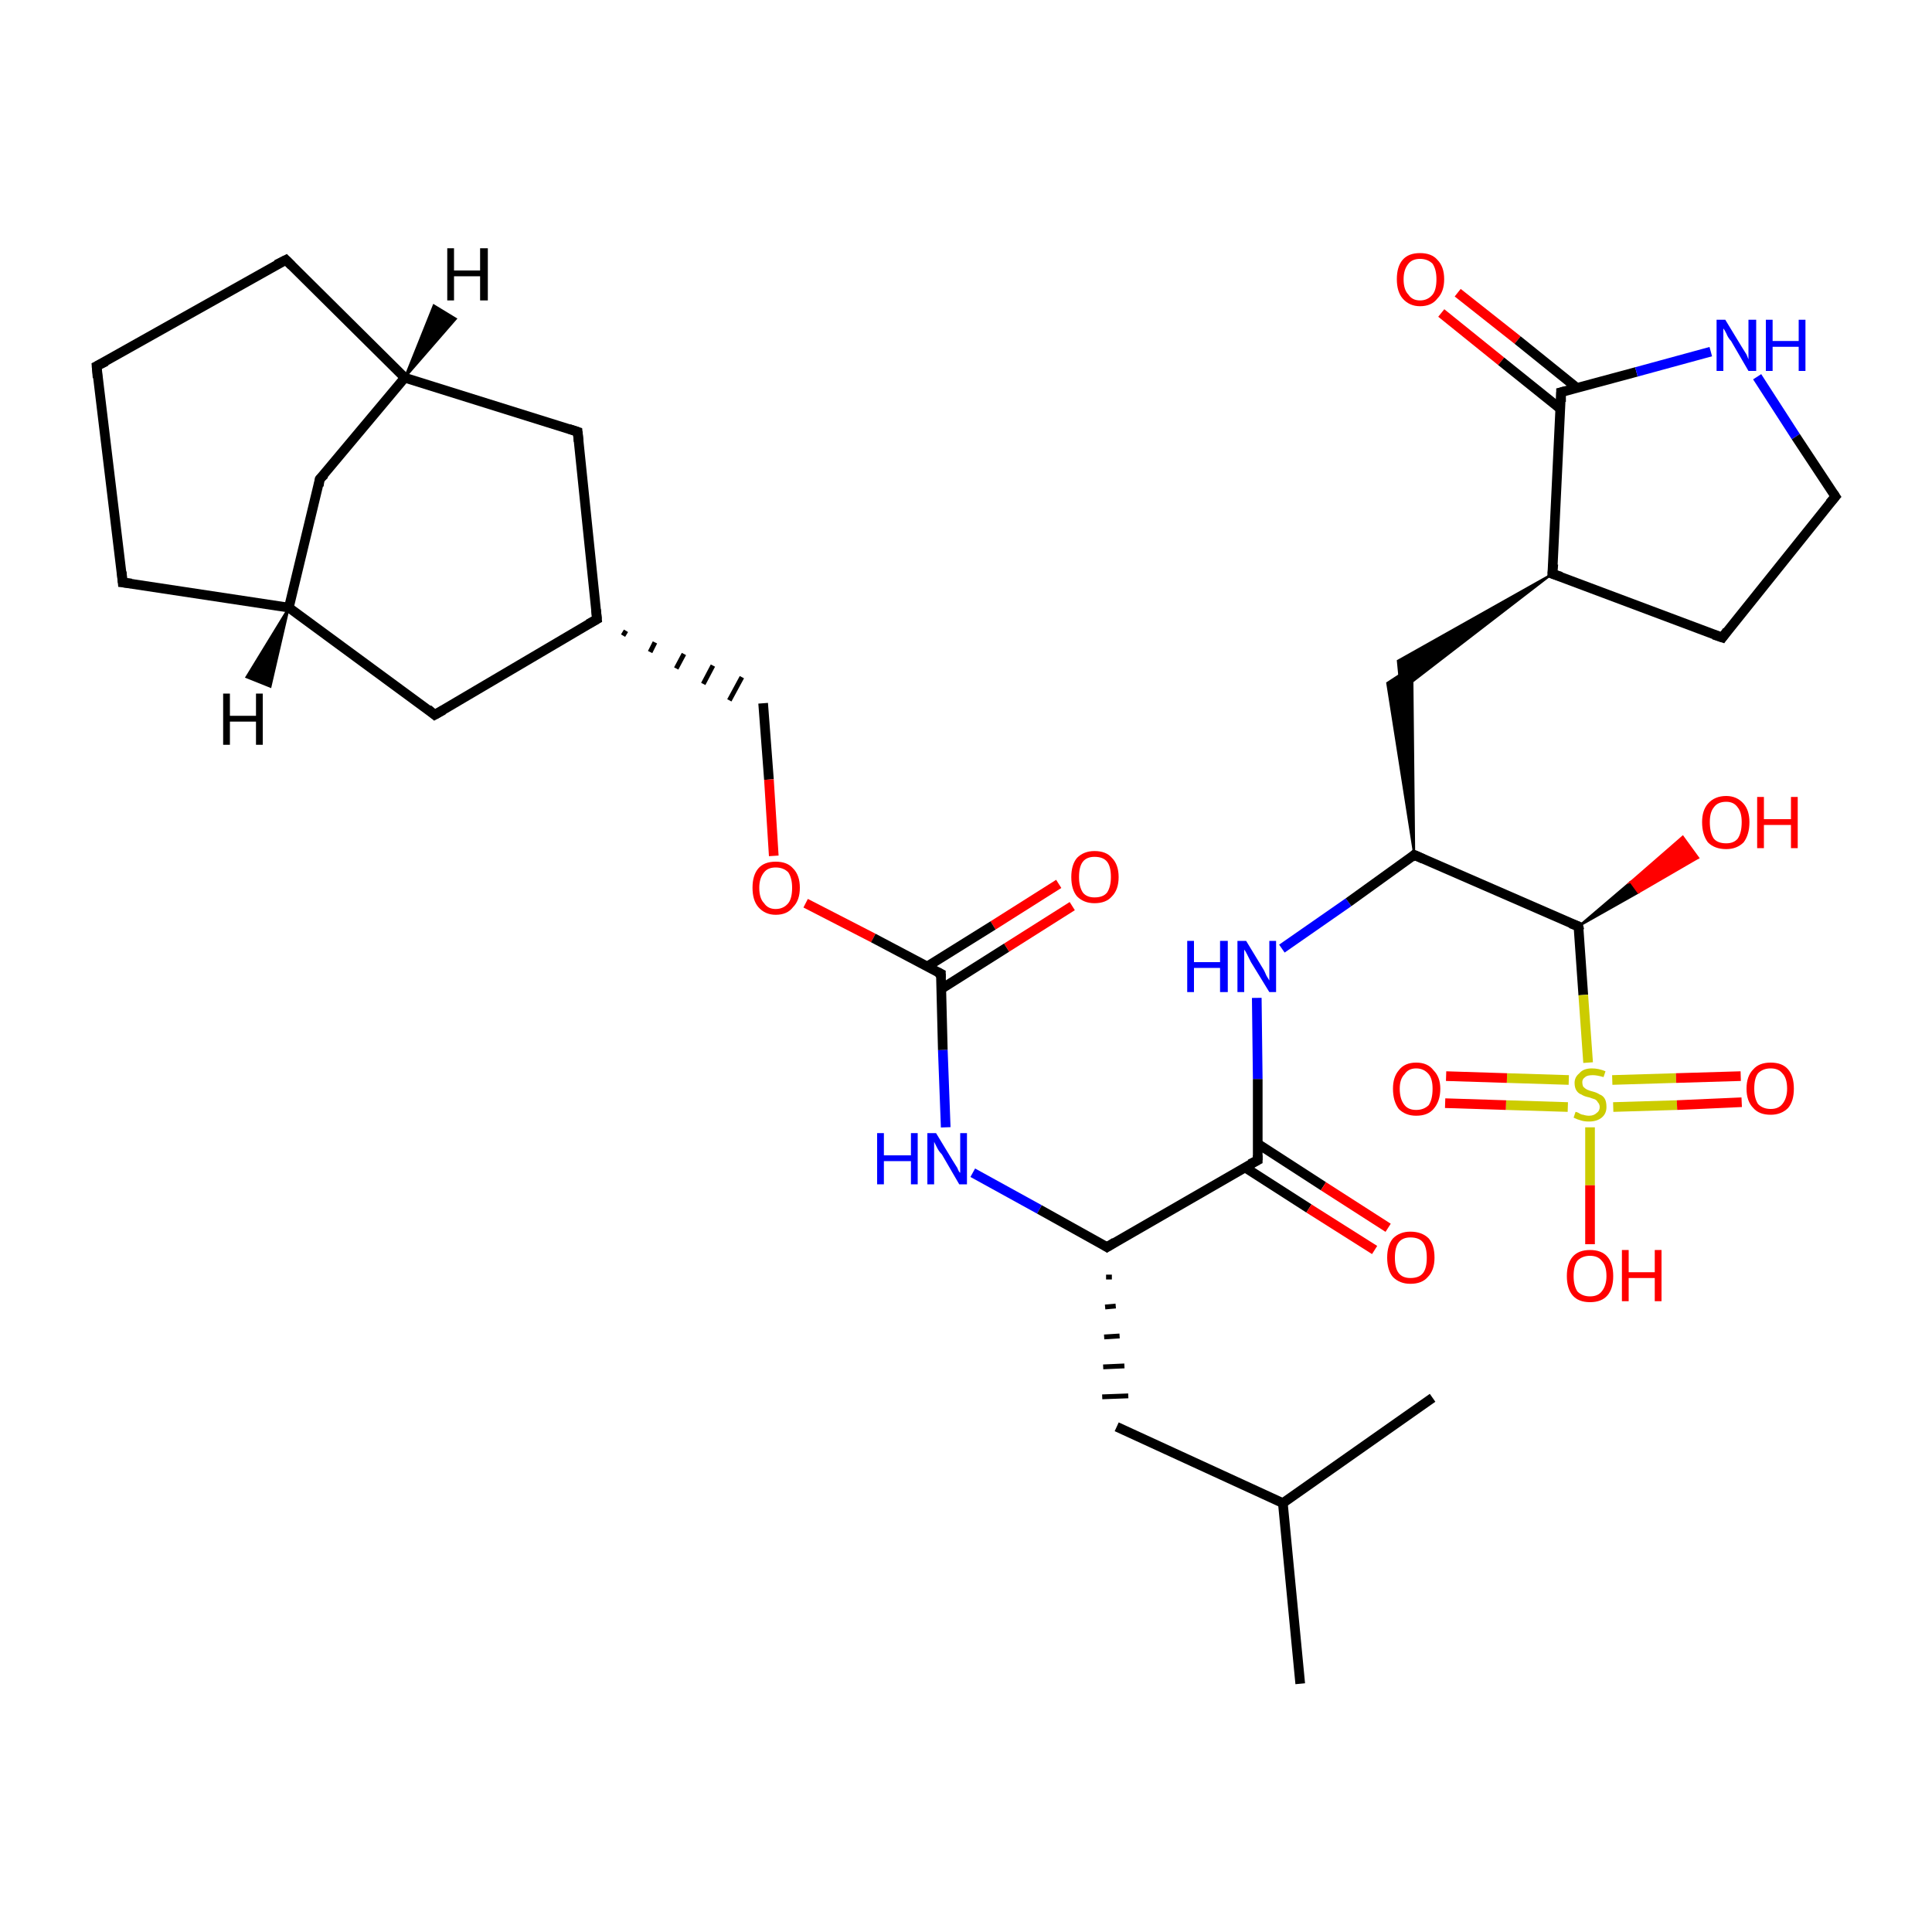 <?xml version='1.0' encoding='iso-8859-1'?>
<svg version='1.1' baseProfile='full'
              xmlns='http://www.w3.org/2000/svg'
                      xmlns:rdkit='http://www.rdkit.org/xml'
                      xmlns:xlink='http://www.w3.org/1999/xlink'
                  xml:space='preserve'
width='200px' height='200px' viewBox='0 0 200 200'>
<!-- END OF HEADER -->
<rect style='opacity:1.0;fill:#FFFFFF;stroke:none' width='200.0' height='200.0' x='0.0' y='0.0'> </rect>
<path class='bond-0 atom-27 atom-13' d='M 150.9,30.3 L 157.1,35.2' style='fill:none;fill-rule:evenodd;stroke:#FF0000;stroke-width:1.0px;stroke-linecap:butt;stroke-linejoin:miter;stroke-opacity:1' />
<path class='bond-0 atom-27 atom-13' d='M 157.1,35.2 L 163.3,40.2' style='fill:none;fill-rule:evenodd;stroke:#000000;stroke-width:1.0px;stroke-linecap:butt;stroke-linejoin:miter;stroke-opacity:1' />
<path class='bond-0 atom-27 atom-13' d='M 149.2,32.4 L 155.4,37.4' style='fill:none;fill-rule:evenodd;stroke:#FF0000;stroke-width:1.0px;stroke-linecap:butt;stroke-linejoin:miter;stroke-opacity:1' />
<path class='bond-0 atom-27 atom-13' d='M 155.4,37.4 L 161.5,42.3' style='fill:none;fill-rule:evenodd;stroke:#000000;stroke-width:1.0px;stroke-linecap:butt;stroke-linejoin:miter;stroke-opacity:1' />
<path class='bond-1 atom-13 atom-24' d='M 161.6,40.6 L 169.4,38.5' style='fill:none;fill-rule:evenodd;stroke:#000000;stroke-width:1.0px;stroke-linecap:butt;stroke-linejoin:miter;stroke-opacity:1' />
<path class='bond-1 atom-13 atom-24' d='M 169.4,38.5 L 177.1,36.4' style='fill:none;fill-rule:evenodd;stroke:#0000FF;stroke-width:1.0px;stroke-linecap:butt;stroke-linejoin:miter;stroke-opacity:1' />
<path class='bond-2 atom-13 atom-12' d='M 161.6,40.6 L 160.7,59.4' style='fill:none;fill-rule:evenodd;stroke:#000000;stroke-width:1.0px;stroke-linecap:butt;stroke-linejoin:miter;stroke-opacity:1' />
<path class='bond-3 atom-24 atom-14' d='M 181.9,39.0 L 185.9,45.2' style='fill:none;fill-rule:evenodd;stroke:#0000FF;stroke-width:1.0px;stroke-linecap:butt;stroke-linejoin:miter;stroke-opacity:1' />
<path class='bond-3 atom-24 atom-14' d='M 185.9,45.2 L 190.0,51.4' style='fill:none;fill-rule:evenodd;stroke:#000000;stroke-width:1.0px;stroke-linecap:butt;stroke-linejoin:miter;stroke-opacity:1' />
<path class='bond-4 atom-4 atom-29' d='M 79.0,72.8 L 79.6,80.7' style='fill:none;fill-rule:evenodd;stroke:#000000;stroke-width:1.0px;stroke-linecap:butt;stroke-linejoin:miter;stroke-opacity:1' />
<path class='bond-4 atom-4 atom-29' d='M 79.6,80.7 L 80.1,88.6' style='fill:none;fill-rule:evenodd;stroke:#FF0000;stroke-width:1.0px;stroke-linecap:butt;stroke-linejoin:miter;stroke-opacity:1' />
<path class='bond-5 atom-18 atom-4' d='M 64.5,65.8 L 64.8,65.3' style='fill:none;fill-rule:evenodd;stroke:#000000;stroke-width:0.5px;stroke-linecap:butt;stroke-linejoin:miter;stroke-opacity:1' />
<path class='bond-5 atom-18 atom-4' d='M 67.3,67.5 L 67.8,66.5' style='fill:none;fill-rule:evenodd;stroke:#000000;stroke-width:0.5px;stroke-linecap:butt;stroke-linejoin:miter;stroke-opacity:1' />
<path class='bond-5 atom-18 atom-4' d='M 70.0,69.2 L 70.8,67.7' style='fill:none;fill-rule:evenodd;stroke:#000000;stroke-width:0.5px;stroke-linecap:butt;stroke-linejoin:miter;stroke-opacity:1' />
<path class='bond-5 atom-18 atom-4' d='M 72.8,70.8 L 73.8,68.9' style='fill:none;fill-rule:evenodd;stroke:#000000;stroke-width:0.5px;stroke-linecap:butt;stroke-linejoin:miter;stroke-opacity:1' />
<path class='bond-5 atom-18 atom-4' d='M 75.5,72.5 L 76.8,70.1' style='fill:none;fill-rule:evenodd;stroke:#000000;stroke-width:0.5px;stroke-linecap:butt;stroke-linejoin:miter;stroke-opacity:1' />
<path class='bond-6 atom-30 atom-17' d='M 111.0,93.8 L 104.2,98.1' style='fill:none;fill-rule:evenodd;stroke:#FF0000;stroke-width:1.0px;stroke-linecap:butt;stroke-linejoin:miter;stroke-opacity:1' />
<path class='bond-6 atom-30 atom-17' d='M 104.2,98.1 L 97.4,102.4' style='fill:none;fill-rule:evenodd;stroke:#000000;stroke-width:1.0px;stroke-linecap:butt;stroke-linejoin:miter;stroke-opacity:1' />
<path class='bond-6 atom-30 atom-17' d='M 109.6,91.5 L 102.8,95.8' style='fill:none;fill-rule:evenodd;stroke:#FF0000;stroke-width:1.0px;stroke-linecap:butt;stroke-linejoin:miter;stroke-opacity:1' />
<path class='bond-6 atom-30 atom-17' d='M 102.8,95.8 L 95.9,100.1' style='fill:none;fill-rule:evenodd;stroke:#000000;stroke-width:1.0px;stroke-linecap:butt;stroke-linejoin:miter;stroke-opacity:1' />
<path class='bond-7 atom-5 atom-18' d='M 45.0,74.0 L 61.8,64.1' style='fill:none;fill-rule:evenodd;stroke:#000000;stroke-width:1.0px;stroke-linecap:butt;stroke-linejoin:miter;stroke-opacity:1' />
<path class='bond-8 atom-5 atom-6' d='M 45.0,74.0 L 29.9,62.9' style='fill:none;fill-rule:evenodd;stroke:#000000;stroke-width:1.0px;stroke-linecap:butt;stroke-linejoin:miter;stroke-opacity:1' />
<path class='bond-9 atom-12 atom-15' d='M 160.7,59.4 L 145.0,71.5 L 144.7,68.4 Z' style='fill:#000000;fill-rule:evenodd;fill-opacity:1;stroke:#000000;stroke-width:0.2px;stroke-linecap:butt;stroke-linejoin:miter;stroke-miterlimit:10;stroke-opacity:1;' />
<path class='bond-10 atom-12 atom-16' d='M 160.7,59.4 L 178.3,66.0' style='fill:none;fill-rule:evenodd;stroke:#000000;stroke-width:1.0px;stroke-linecap:butt;stroke-linejoin:miter;stroke-opacity:1' />
<path class='bond-11 atom-29 atom-17' d='M 83.4,93.5 L 90.4,97.1' style='fill:none;fill-rule:evenodd;stroke:#FF0000;stroke-width:1.0px;stroke-linecap:butt;stroke-linejoin:miter;stroke-opacity:1' />
<path class='bond-11 atom-29 atom-17' d='M 90.4,97.1 L 97.4,100.8' style='fill:none;fill-rule:evenodd;stroke:#000000;stroke-width:1.0px;stroke-linecap:butt;stroke-linejoin:miter;stroke-opacity:1' />
<path class='bond-12 atom-17 atom-26' d='M 97.4,100.8 L 97.6,108.7' style='fill:none;fill-rule:evenodd;stroke:#000000;stroke-width:1.0px;stroke-linecap:butt;stroke-linejoin:miter;stroke-opacity:1' />
<path class='bond-12 atom-17 atom-26' d='M 97.6,108.7 L 97.9,116.7' style='fill:none;fill-rule:evenodd;stroke:#0000FF;stroke-width:1.0px;stroke-linecap:butt;stroke-linejoin:miter;stroke-opacity:1' />
<path class='bond-13 atom-14 atom-16' d='M 190.0,51.4 L 178.3,66.0' style='fill:none;fill-rule:evenodd;stroke:#000000;stroke-width:1.0px;stroke-linecap:butt;stroke-linejoin:miter;stroke-opacity:1' />
<path class='bond-14 atom-18 atom-20' d='M 61.8,64.1 L 59.8,44.7' style='fill:none;fill-rule:evenodd;stroke:#000000;stroke-width:1.0px;stroke-linecap:butt;stroke-linejoin:miter;stroke-opacity:1' />
<path class='bond-15 atom-6 atom-23' d='M 29.9,62.9 L 12.7,60.3' style='fill:none;fill-rule:evenodd;stroke:#000000;stroke-width:1.0px;stroke-linecap:butt;stroke-linejoin:miter;stroke-opacity:1' />
<path class='bond-16 atom-6 atom-19' d='M 29.9,62.9 L 33.1,49.6' style='fill:none;fill-rule:evenodd;stroke:#000000;stroke-width:1.0px;stroke-linecap:butt;stroke-linejoin:miter;stroke-opacity:1' />
<path class='bond-17 atom-9 atom-3' d='M 134.6,174.3 L 132.8,155.6' style='fill:none;fill-rule:evenodd;stroke:#000000;stroke-width:1.0px;stroke-linecap:butt;stroke-linejoin:miter;stroke-opacity:1' />
<path class='bond-18 atom-23 atom-22' d='M 12.7,60.3 L 10.0,37.9' style='fill:none;fill-rule:evenodd;stroke:#000000;stroke-width:1.0px;stroke-linecap:butt;stroke-linejoin:miter;stroke-opacity:1' />
<path class='bond-19 atom-11 atom-15' d='M 146.4,88.5 L 143.6,70.7 L 146.2,69.0 Z' style='fill:#000000;fill-rule:evenodd;fill-opacity:1;stroke:#000000;stroke-width:0.2px;stroke-linecap:butt;stroke-linejoin:miter;stroke-miterlimit:10;stroke-opacity:1;' />
<path class='bond-20 atom-26 atom-1' d='M 100.7,121.4 L 107.6,125.2' style='fill:none;fill-rule:evenodd;stroke:#0000FF;stroke-width:1.0px;stroke-linecap:butt;stroke-linejoin:miter;stroke-opacity:1' />
<path class='bond-20 atom-26 atom-1' d='M 107.6,125.2 L 114.6,129.1' style='fill:none;fill-rule:evenodd;stroke:#000000;stroke-width:1.0px;stroke-linecap:butt;stroke-linejoin:miter;stroke-opacity:1' />
<path class='bond-21 atom-25 atom-11' d='M 132.7,98.2 L 139.6,93.4' style='fill:none;fill-rule:evenodd;stroke:#0000FF;stroke-width:1.0px;stroke-linecap:butt;stroke-linejoin:miter;stroke-opacity:1' />
<path class='bond-21 atom-25 atom-11' d='M 139.6,93.4 L 146.4,88.5' style='fill:none;fill-rule:evenodd;stroke:#000000;stroke-width:1.0px;stroke-linecap:butt;stroke-linejoin:miter;stroke-opacity:1' />
<path class='bond-22 atom-25 atom-8' d='M 130.1,103.3 L 130.2,111.7' style='fill:none;fill-rule:evenodd;stroke:#0000FF;stroke-width:1.0px;stroke-linecap:butt;stroke-linejoin:miter;stroke-opacity:1' />
<path class='bond-22 atom-25 atom-8' d='M 130.2,111.7 L 130.2,120.1' style='fill:none;fill-rule:evenodd;stroke:#000000;stroke-width:1.0px;stroke-linecap:butt;stroke-linejoin:miter;stroke-opacity:1' />
<path class='bond-23 atom-1 atom-8' d='M 114.6,129.1 L 130.2,120.1' style='fill:none;fill-rule:evenodd;stroke:#000000;stroke-width:1.0px;stroke-linecap:butt;stroke-linejoin:miter;stroke-opacity:1' />
<path class='bond-24 atom-1 atom-2' d='M 114.5,132.2 L 115.1,132.2' style='fill:none;fill-rule:evenodd;stroke:#000000;stroke-width:0.5px;stroke-linecap:butt;stroke-linejoin:miter;stroke-opacity:1' />
<path class='bond-24 atom-1 atom-2' d='M 114.4,135.3 L 115.5,135.2' style='fill:none;fill-rule:evenodd;stroke:#000000;stroke-width:0.5px;stroke-linecap:butt;stroke-linejoin:miter;stroke-opacity:1' />
<path class='bond-24 atom-1 atom-2' d='M 114.3,138.4 L 115.9,138.3' style='fill:none;fill-rule:evenodd;stroke:#000000;stroke-width:0.5px;stroke-linecap:butt;stroke-linejoin:miter;stroke-opacity:1' />
<path class='bond-24 atom-1 atom-2' d='M 114.2,141.5 L 116.4,141.4' style='fill:none;fill-rule:evenodd;stroke:#000000;stroke-width:0.5px;stroke-linecap:butt;stroke-linejoin:miter;stroke-opacity:1' />
<path class='bond-24 atom-1 atom-2' d='M 114.1,144.6 L 116.8,144.5' style='fill:none;fill-rule:evenodd;stroke:#000000;stroke-width:0.5px;stroke-linecap:butt;stroke-linejoin:miter;stroke-opacity:1' />
<path class='bond-25 atom-22 atom-21' d='M 10.0,37.9 L 29.6,26.9' style='fill:none;fill-rule:evenodd;stroke:#000000;stroke-width:1.0px;stroke-linecap:butt;stroke-linejoin:miter;stroke-opacity:1' />
<path class='bond-26 atom-20 atom-7' d='M 59.8,44.7 L 41.9,39.1' style='fill:none;fill-rule:evenodd;stroke:#000000;stroke-width:1.0px;stroke-linecap:butt;stroke-linejoin:miter;stroke-opacity:1' />
<path class='bond-27 atom-3 atom-2' d='M 132.8,155.6 L 115.6,147.7' style='fill:none;fill-rule:evenodd;stroke:#000000;stroke-width:1.0px;stroke-linecap:butt;stroke-linejoin:miter;stroke-opacity:1' />
<path class='bond-28 atom-3 atom-0' d='M 132.8,155.6 L 148.3,144.7' style='fill:none;fill-rule:evenodd;stroke:#000000;stroke-width:1.0px;stroke-linecap:butt;stroke-linejoin:miter;stroke-opacity:1' />
<path class='bond-29 atom-11 atom-10' d='M 146.4,88.5 L 163.4,95.9' style='fill:none;fill-rule:evenodd;stroke:#000000;stroke-width:1.0px;stroke-linecap:butt;stroke-linejoin:miter;stroke-opacity:1' />
<path class='bond-30 atom-19 atom-7' d='M 33.1,49.6 L 41.9,39.1' style='fill:none;fill-rule:evenodd;stroke:#000000;stroke-width:1.0px;stroke-linecap:butt;stroke-linejoin:miter;stroke-opacity:1' />
<path class='bond-31 atom-8 atom-31' d='M 128.8,120.8 L 135.5,125.1' style='fill:none;fill-rule:evenodd;stroke:#000000;stroke-width:1.0px;stroke-linecap:butt;stroke-linejoin:miter;stroke-opacity:1' />
<path class='bond-31 atom-8 atom-31' d='M 135.5,125.1 L 142.3,129.4' style='fill:none;fill-rule:evenodd;stroke:#FF0000;stroke-width:1.0px;stroke-linecap:butt;stroke-linejoin:miter;stroke-opacity:1' />
<path class='bond-31 atom-8 atom-31' d='M 130.2,118.4 L 137.0,122.8' style='fill:none;fill-rule:evenodd;stroke:#000000;stroke-width:1.0px;stroke-linecap:butt;stroke-linejoin:miter;stroke-opacity:1' />
<path class='bond-31 atom-8 atom-31' d='M 137.0,122.8 L 143.7,127.1' style='fill:none;fill-rule:evenodd;stroke:#FF0000;stroke-width:1.0px;stroke-linecap:butt;stroke-linejoin:miter;stroke-opacity:1' />
<path class='bond-32 atom-10 atom-28' d='M 163.4,95.9 L 168.8,91.3 L 169.6,92.4 Z' style='fill:#000000;fill-rule:evenodd;fill-opacity:1;stroke:#000000;stroke-width:0.2px;stroke-linecap:butt;stroke-linejoin:miter;stroke-miterlimit:10;stroke-opacity:1;' />
<path class='bond-32 atom-10 atom-28' d='M 168.8,91.3 L 175.8,88.8 L 174.2,86.6 Z' style='fill:#FF0000;fill-rule:evenodd;fill-opacity:1;stroke:#FF0000;stroke-width:0.2px;stroke-linecap:butt;stroke-linejoin:miter;stroke-miterlimit:10;stroke-opacity:1;' />
<path class='bond-32 atom-10 atom-28' d='M 168.8,91.3 L 169.6,92.4 L 175.8,88.8 Z' style='fill:#FF0000;fill-rule:evenodd;fill-opacity:1;stroke:#FF0000;stroke-width:0.2px;stroke-linecap:butt;stroke-linejoin:miter;stroke-miterlimit:10;stroke-opacity:1;' />
<path class='bond-33 atom-7 atom-21' d='M 41.9,39.1 L 29.6,26.9' style='fill:none;fill-rule:evenodd;stroke:#000000;stroke-width:1.0px;stroke-linecap:butt;stroke-linejoin:miter;stroke-opacity:1' />
<path class='bond-34 atom-10 atom-32' d='M 163.4,95.9 L 163.9,103.0' style='fill:none;fill-rule:evenodd;stroke:#000000;stroke-width:1.0px;stroke-linecap:butt;stroke-linejoin:miter;stroke-opacity:1' />
<path class='bond-34 atom-10 atom-32' d='M 163.9,103.0 L 164.4,110.0' style='fill:none;fill-rule:evenodd;stroke:#CCCC00;stroke-width:1.0px;stroke-linecap:butt;stroke-linejoin:miter;stroke-opacity:1' />
<path class='bond-35 atom-32 atom-33' d='M 162.4,111.8 L 156.0,111.6' style='fill:none;fill-rule:evenodd;stroke:#CCCC00;stroke-width:1.0px;stroke-linecap:butt;stroke-linejoin:miter;stroke-opacity:1' />
<path class='bond-35 atom-32 atom-33' d='M 156.0,111.6 L 149.7,111.4' style='fill:none;fill-rule:evenodd;stroke:#FF0000;stroke-width:1.0px;stroke-linecap:butt;stroke-linejoin:miter;stroke-opacity:1' />
<path class='bond-35 atom-32 atom-33' d='M 162.3,114.6 L 155.9,114.4' style='fill:none;fill-rule:evenodd;stroke:#CCCC00;stroke-width:1.0px;stroke-linecap:butt;stroke-linejoin:miter;stroke-opacity:1' />
<path class='bond-35 atom-32 atom-33' d='M 155.9,114.4 L 149.6,114.2' style='fill:none;fill-rule:evenodd;stroke:#FF0000;stroke-width:1.0px;stroke-linecap:butt;stroke-linejoin:miter;stroke-opacity:1' />
<path class='bond-36 atom-32 atom-34' d='M 167.0,114.6 L 173.6,114.4' style='fill:none;fill-rule:evenodd;stroke:#CCCC00;stroke-width:1.0px;stroke-linecap:butt;stroke-linejoin:miter;stroke-opacity:1' />
<path class='bond-36 atom-32 atom-34' d='M 173.6,114.4 L 180.3,114.1' style='fill:none;fill-rule:evenodd;stroke:#FF0000;stroke-width:1.0px;stroke-linecap:butt;stroke-linejoin:miter;stroke-opacity:1' />
<path class='bond-36 atom-32 atom-34' d='M 166.9,111.8 L 173.5,111.6' style='fill:none;fill-rule:evenodd;stroke:#CCCC00;stroke-width:1.0px;stroke-linecap:butt;stroke-linejoin:miter;stroke-opacity:1' />
<path class='bond-36 atom-32 atom-34' d='M 173.5,111.6 L 180.2,111.4' style='fill:none;fill-rule:evenodd;stroke:#FF0000;stroke-width:1.0px;stroke-linecap:butt;stroke-linejoin:miter;stroke-opacity:1' />
<path class='bond-37 atom-32 atom-35' d='M 164.6,116.7 L 164.6,122.7' style='fill:none;fill-rule:evenodd;stroke:#CCCC00;stroke-width:1.0px;stroke-linecap:butt;stroke-linejoin:miter;stroke-opacity:1' />
<path class='bond-37 atom-32 atom-35' d='M 164.6,122.7 L 164.6,128.8' style='fill:none;fill-rule:evenodd;stroke:#FF0000;stroke-width:1.0px;stroke-linecap:butt;stroke-linejoin:miter;stroke-opacity:1' />
<path class='bond-38 atom-6 atom-36' d='M 29.9,62.9 L 28.0,71.1 L 25.5,70.1 Z' style='fill:#000000;fill-rule:evenodd;fill-opacity:1;stroke:#000000;stroke-width:0.2px;stroke-linecap:butt;stroke-linejoin:miter;stroke-miterlimit:10;stroke-opacity:1;' />
<path class='bond-39 atom-7 atom-37' d='M 41.9,39.1 L 44.9,31.6 L 47.2,33.0 Z' style='fill:#000000;fill-rule:evenodd;fill-opacity:1;stroke:#000000;stroke-width:0.2px;stroke-linecap:butt;stroke-linejoin:miter;stroke-miterlimit:10;stroke-opacity:1;' />
<path d='M 114.3,128.9 L 114.6,129.1 L 115.4,128.6' style='fill:none;stroke:#000000;stroke-width:1.0px;stroke-linecap:butt;stroke-linejoin:miter;stroke-miterlimit:10;stroke-opacity:1;' />
<path d='M 45.9,73.5 L 45.0,74.0 L 44.3,73.4' style='fill:none;stroke:#000000;stroke-width:1.0px;stroke-linecap:butt;stroke-linejoin:miter;stroke-miterlimit:10;stroke-opacity:1;' />
<path d='M 130.2,119.6 L 130.2,120.1 L 129.4,120.5' style='fill:none;stroke:#000000;stroke-width:1.0px;stroke-linecap:butt;stroke-linejoin:miter;stroke-miterlimit:10;stroke-opacity:1;' />
<path d='M 162.6,95.6 L 163.4,95.9 L 163.5,96.3' style='fill:none;stroke:#000000;stroke-width:1.0px;stroke-linecap:butt;stroke-linejoin:miter;stroke-miterlimit:10;stroke-opacity:1;' />
<path d='M 146.1,88.8 L 146.4,88.5 L 147.3,88.9' style='fill:none;stroke:#000000;stroke-width:1.0px;stroke-linecap:butt;stroke-linejoin:miter;stroke-miterlimit:10;stroke-opacity:1;' />
<path d='M 160.8,58.4 L 160.7,59.4 L 161.6,59.7' style='fill:none;stroke:#000000;stroke-width:1.0px;stroke-linecap:butt;stroke-linejoin:miter;stroke-miterlimit:10;stroke-opacity:1;' />
<path d='M 162.0,40.5 L 161.6,40.6 L 161.6,41.6' style='fill:none;stroke:#000000;stroke-width:1.0px;stroke-linecap:butt;stroke-linejoin:miter;stroke-miterlimit:10;stroke-opacity:1;' />
<path d='M 189.8,51.1 L 190.0,51.4 L 189.4,52.1' style='fill:none;stroke:#000000;stroke-width:1.0px;stroke-linecap:butt;stroke-linejoin:miter;stroke-miterlimit:10;stroke-opacity:1;' />
<path d='M 177.4,65.7 L 178.3,66.0 L 178.8,65.3' style='fill:none;stroke:#000000;stroke-width:1.0px;stroke-linecap:butt;stroke-linejoin:miter;stroke-miterlimit:10;stroke-opacity:1;' />
<path d='M 97.0,100.6 L 97.4,100.8 L 97.4,101.2' style='fill:none;stroke:#000000;stroke-width:1.0px;stroke-linecap:butt;stroke-linejoin:miter;stroke-miterlimit:10;stroke-opacity:1;' />
<path d='M 60.9,64.6 L 61.8,64.1 L 61.7,63.1' style='fill:none;stroke:#000000;stroke-width:1.0px;stroke-linecap:butt;stroke-linejoin:miter;stroke-miterlimit:10;stroke-opacity:1;' />
<path d='M 33.0,50.3 L 33.1,49.6 L 33.6,49.1' style='fill:none;stroke:#000000;stroke-width:1.0px;stroke-linecap:butt;stroke-linejoin:miter;stroke-miterlimit:10;stroke-opacity:1;' />
<path d='M 59.9,45.7 L 59.8,44.7 L 58.9,44.4' style='fill:none;stroke:#000000;stroke-width:1.0px;stroke-linecap:butt;stroke-linejoin:miter;stroke-miterlimit:10;stroke-opacity:1;' />
<path d='M 28.6,27.4 L 29.6,26.9 L 30.2,27.5' style='fill:none;stroke:#000000;stroke-width:1.0px;stroke-linecap:butt;stroke-linejoin:miter;stroke-miterlimit:10;stroke-opacity:1;' />
<path d='M 10.1,39.1 L 10.0,37.9 L 11.0,37.4' style='fill:none;stroke:#000000;stroke-width:1.0px;stroke-linecap:butt;stroke-linejoin:miter;stroke-miterlimit:10;stroke-opacity:1;' />
<path d='M 13.6,60.4 L 12.7,60.3 L 12.6,59.2' style='fill:none;stroke:#000000;stroke-width:1.0px;stroke-linecap:butt;stroke-linejoin:miter;stroke-miterlimit:10;stroke-opacity:1;' />
<path class='atom-24' d='M 178.6 33.1
L 180.3 35.9
Q 180.5 36.2, 180.8 36.7
Q 181.0 37.2, 181.0 37.2
L 181.0 33.1
L 181.8 33.1
L 181.8 38.4
L 181.0 38.4
L 179.2 35.3
Q 178.9 35.0, 178.7 34.5
Q 178.5 34.1, 178.4 34.0
L 178.4 38.4
L 177.7 38.4
L 177.7 33.1
L 178.6 33.1
' fill='#0000FF'/>
<path class='atom-24' d='M 182.8 33.1
L 183.5 33.1
L 183.5 35.3
L 186.2 35.3
L 186.2 33.1
L 186.9 33.1
L 186.9 38.4
L 186.2 38.4
L 186.2 35.9
L 183.5 35.9
L 183.5 38.4
L 182.8 38.4
L 182.8 33.1
' fill='#0000FF'/>
<path class='atom-25' d='M 122.9 97.4
L 123.6 97.4
L 123.6 99.6
L 126.3 99.6
L 126.3 97.4
L 127.1 97.4
L 127.1 102.7
L 126.3 102.7
L 126.3 100.2
L 123.6 100.2
L 123.6 102.7
L 122.9 102.7
L 122.9 97.4
' fill='#0000FF'/>
<path class='atom-25' d='M 129.0 97.4
L 130.7 100.2
Q 130.9 100.5, 131.1 101.0
Q 131.4 101.5, 131.4 101.5
L 131.4 97.4
L 132.1 97.4
L 132.1 102.7
L 131.4 102.7
L 129.5 99.6
Q 129.3 99.2, 129.1 98.8
Q 128.9 98.4, 128.8 98.3
L 128.8 102.7
L 128.1 102.7
L 128.1 97.4
L 129.0 97.4
' fill='#0000FF'/>
<path class='atom-26' d='M 90.8 117.3
L 91.5 117.3
L 91.5 119.6
L 94.3 119.6
L 94.3 117.3
L 95.0 117.3
L 95.0 122.6
L 94.3 122.6
L 94.3 120.2
L 91.5 120.2
L 91.5 122.6
L 90.8 122.6
L 90.8 117.3
' fill='#0000FF'/>
<path class='atom-26' d='M 96.9 117.3
L 98.6 120.1
Q 98.8 120.4, 99.1 120.9
Q 99.3 121.4, 99.4 121.4
L 99.4 117.3
L 100.1 117.3
L 100.1 122.6
L 99.3 122.6
L 97.5 119.5
Q 97.2 119.2, 97.0 118.8
Q 96.8 118.4, 96.7 118.2
L 96.7 122.6
L 96.0 122.6
L 96.0 117.3
L 96.9 117.3
' fill='#0000FF'/>
<path class='atom-27' d='M 144.6 28.9
Q 144.6 27.6, 145.2 26.9
Q 145.8 26.2, 147.0 26.2
Q 148.2 26.2, 148.8 26.9
Q 149.5 27.6, 149.5 28.9
Q 149.5 30.2, 148.8 30.9
Q 148.2 31.7, 147.0 31.7
Q 145.9 31.7, 145.2 30.9
Q 144.6 30.2, 144.6 28.9
M 147.0 31.1
Q 147.8 31.1, 148.3 30.5
Q 148.7 30.0, 148.7 28.9
Q 148.7 27.9, 148.3 27.3
Q 147.8 26.8, 147.0 26.8
Q 146.2 26.8, 145.8 27.3
Q 145.3 27.9, 145.3 28.9
Q 145.3 30.0, 145.8 30.5
Q 146.2 31.1, 147.0 31.1
' fill='#FF0000'/>
<path class='atom-28' d='M 176.2 85.1
Q 176.2 83.9, 176.8 83.2
Q 177.5 82.4, 178.7 82.4
Q 179.8 82.4, 180.5 83.2
Q 181.1 83.9, 181.1 85.1
Q 181.1 86.4, 180.5 87.2
Q 179.8 87.9, 178.7 87.9
Q 177.5 87.9, 176.8 87.2
Q 176.2 86.4, 176.2 85.1
M 178.7 87.3
Q 179.5 87.3, 179.9 86.8
Q 180.3 86.2, 180.3 85.1
Q 180.3 84.1, 179.9 83.6
Q 179.5 83.0, 178.7 83.0
Q 177.8 83.0, 177.4 83.6
Q 177.0 84.1, 177.0 85.1
Q 177.0 86.2, 177.4 86.8
Q 177.8 87.3, 178.7 87.3
' fill='#FF0000'/>
<path class='atom-28' d='M 181.9 82.5
L 182.6 82.5
L 182.6 84.8
L 185.4 84.8
L 185.4 82.5
L 186.1 82.5
L 186.1 87.8
L 185.4 87.8
L 185.4 85.4
L 182.6 85.4
L 182.6 87.8
L 181.9 87.8
L 181.9 82.5
' fill='#FF0000'/>
<path class='atom-29' d='M 77.9 91.9
Q 77.9 90.6, 78.5 89.9
Q 79.1 89.2, 80.3 89.2
Q 81.5 89.2, 82.1 89.9
Q 82.8 90.6, 82.8 91.9
Q 82.8 93.2, 82.1 93.9
Q 81.5 94.7, 80.3 94.7
Q 79.2 94.7, 78.5 93.9
Q 77.9 93.2, 77.9 91.9
M 80.3 94.1
Q 81.1 94.1, 81.6 93.5
Q 82.0 93.0, 82.0 91.9
Q 82.0 90.9, 81.6 90.3
Q 81.1 89.8, 80.3 89.8
Q 79.5 89.8, 79.1 90.3
Q 78.6 90.9, 78.6 91.9
Q 78.6 93.0, 79.1 93.5
Q 79.5 94.1, 80.3 94.1
' fill='#FF0000'/>
<path class='atom-30' d='M 110.9 90.8
Q 110.9 89.5, 111.5 88.8
Q 112.2 88.1, 113.3 88.1
Q 114.5 88.1, 115.1 88.8
Q 115.8 89.5, 115.8 90.8
Q 115.8 92.1, 115.1 92.8
Q 114.5 93.5, 113.3 93.5
Q 112.2 93.5, 111.5 92.8
Q 110.9 92.1, 110.9 90.8
M 113.3 92.9
Q 114.2 92.9, 114.6 92.4
Q 115.0 91.8, 115.0 90.8
Q 115.0 89.7, 114.6 89.2
Q 114.2 88.7, 113.3 88.7
Q 112.5 88.7, 112.1 89.2
Q 111.7 89.7, 111.7 90.8
Q 111.7 91.8, 112.1 92.4
Q 112.5 92.9, 113.3 92.9
' fill='#FF0000'/>
<path class='atom-31' d='M 143.6 130.2
Q 143.6 128.9, 144.2 128.2
Q 144.9 127.5, 146.0 127.5
Q 147.2 127.5, 147.9 128.2
Q 148.5 128.9, 148.5 130.2
Q 148.5 131.5, 147.8 132.2
Q 147.2 132.9, 146.0 132.9
Q 144.9 132.9, 144.2 132.2
Q 143.6 131.5, 143.6 130.2
M 146.0 132.3
Q 146.9 132.3, 147.3 131.8
Q 147.7 131.3, 147.7 130.2
Q 147.7 129.1, 147.3 128.6
Q 146.9 128.1, 146.0 128.1
Q 145.2 128.1, 144.8 128.6
Q 144.4 129.1, 144.4 130.2
Q 144.4 131.3, 144.8 131.8
Q 145.2 132.3, 146.0 132.3
' fill='#FF0000'/>
<path class='atom-32' d='M 163.1 115.1
Q 163.2 115.1, 163.4 115.2
Q 163.7 115.4, 163.9 115.4
Q 164.2 115.5, 164.5 115.5
Q 165.0 115.5, 165.3 115.2
Q 165.6 115.0, 165.6 114.6
Q 165.6 114.3, 165.4 114.1
Q 165.3 113.9, 165.1 113.8
Q 164.8 113.7, 164.5 113.6
Q 164.0 113.5, 163.7 113.3
Q 163.4 113.2, 163.2 112.9
Q 163.0 112.6, 163.0 112.1
Q 163.0 111.5, 163.5 111.1
Q 163.9 110.6, 164.8 110.6
Q 165.5 110.6, 166.2 110.9
L 166.0 111.5
Q 165.3 111.3, 164.9 111.3
Q 164.3 111.3, 164.1 111.5
Q 163.8 111.7, 163.8 112.0
Q 163.8 112.3, 163.9 112.5
Q 164.1 112.7, 164.3 112.8
Q 164.5 112.9, 164.9 113.0
Q 165.3 113.1, 165.6 113.3
Q 165.9 113.4, 166.1 113.7
Q 166.3 114.0, 166.3 114.6
Q 166.3 115.3, 165.8 115.7
Q 165.3 116.1, 164.5 116.1
Q 164.0 116.1, 163.7 116.0
Q 163.3 115.9, 162.9 115.7
L 163.1 115.1
' fill='#CCCC00'/>
<path class='atom-33' d='M 144.2 112.7
Q 144.2 111.5, 144.8 110.8
Q 145.4 110.0, 146.6 110.0
Q 147.8 110.0, 148.4 110.8
Q 149.1 111.5, 149.1 112.7
Q 149.1 114.0, 148.4 114.8
Q 147.8 115.5, 146.6 115.5
Q 145.5 115.5, 144.8 114.8
Q 144.2 114.0, 144.2 112.7
M 146.6 114.9
Q 147.4 114.9, 147.9 114.4
Q 148.3 113.8, 148.3 112.7
Q 148.3 111.7, 147.9 111.2
Q 147.4 110.6, 146.6 110.6
Q 145.8 110.6, 145.4 111.2
Q 144.9 111.7, 144.9 112.7
Q 144.9 113.8, 145.4 114.4
Q 145.8 114.9, 146.6 114.9
' fill='#FF0000'/>
<path class='atom-34' d='M 180.8 112.7
Q 180.8 111.4, 181.5 110.7
Q 182.1 110.0, 183.3 110.0
Q 184.5 110.0, 185.1 110.7
Q 185.7 111.4, 185.7 112.7
Q 185.7 114.0, 185.1 114.7
Q 184.4 115.4, 183.3 115.4
Q 182.1 115.4, 181.5 114.7
Q 180.8 114.0, 180.8 112.7
M 183.3 114.8
Q 184.1 114.8, 184.5 114.3
Q 185.0 113.7, 185.0 112.7
Q 185.0 111.6, 184.5 111.1
Q 184.1 110.6, 183.3 110.6
Q 182.5 110.6, 182.0 111.1
Q 181.6 111.6, 181.6 112.7
Q 181.6 113.7, 182.0 114.3
Q 182.5 114.8, 183.3 114.8
' fill='#FF0000'/>
<path class='atom-35' d='M 162.2 132.1
Q 162.2 130.8, 162.8 130.1
Q 163.4 129.4, 164.6 129.4
Q 165.8 129.4, 166.4 130.1
Q 167.0 130.8, 167.0 132.1
Q 167.0 133.4, 166.4 134.1
Q 165.8 134.8, 164.6 134.8
Q 163.4 134.8, 162.8 134.1
Q 162.2 133.4, 162.2 132.1
M 164.6 134.2
Q 165.4 134.2, 165.8 133.7
Q 166.3 133.1, 166.3 132.1
Q 166.3 131.0, 165.8 130.5
Q 165.4 130.0, 164.6 130.0
Q 163.8 130.0, 163.3 130.5
Q 162.9 131.0, 162.9 132.1
Q 162.9 133.1, 163.3 133.7
Q 163.8 134.2, 164.6 134.2
' fill='#FF0000'/>
<path class='atom-35' d='M 167.9 129.4
L 168.6 129.4
L 168.6 131.7
L 171.3 131.7
L 171.3 129.4
L 172.0 129.4
L 172.0 134.7
L 171.3 134.7
L 171.3 132.3
L 168.6 132.3
L 168.6 134.7
L 167.9 134.7
L 167.9 129.4
' fill='#FF0000'/>
<path class='atom-36' d='M 23.1 71.8
L 23.8 71.8
L 23.8 74.1
L 26.5 74.1
L 26.5 71.8
L 27.2 71.8
L 27.2 77.1
L 26.5 77.1
L 26.5 74.7
L 23.8 74.7
L 23.8 77.1
L 23.1 77.1
L 23.1 71.8
' fill='#000000'/>
<path class='atom-37' d='M 46.3 25.7
L 47.0 25.7
L 47.0 28.0
L 49.7 28.0
L 49.7 25.7
L 50.5 25.7
L 50.5 31.1
L 49.7 31.1
L 49.7 28.6
L 47.0 28.6
L 47.0 31.1
L 46.3 31.1
L 46.3 25.7
' fill='#000000'/>
</svg>
